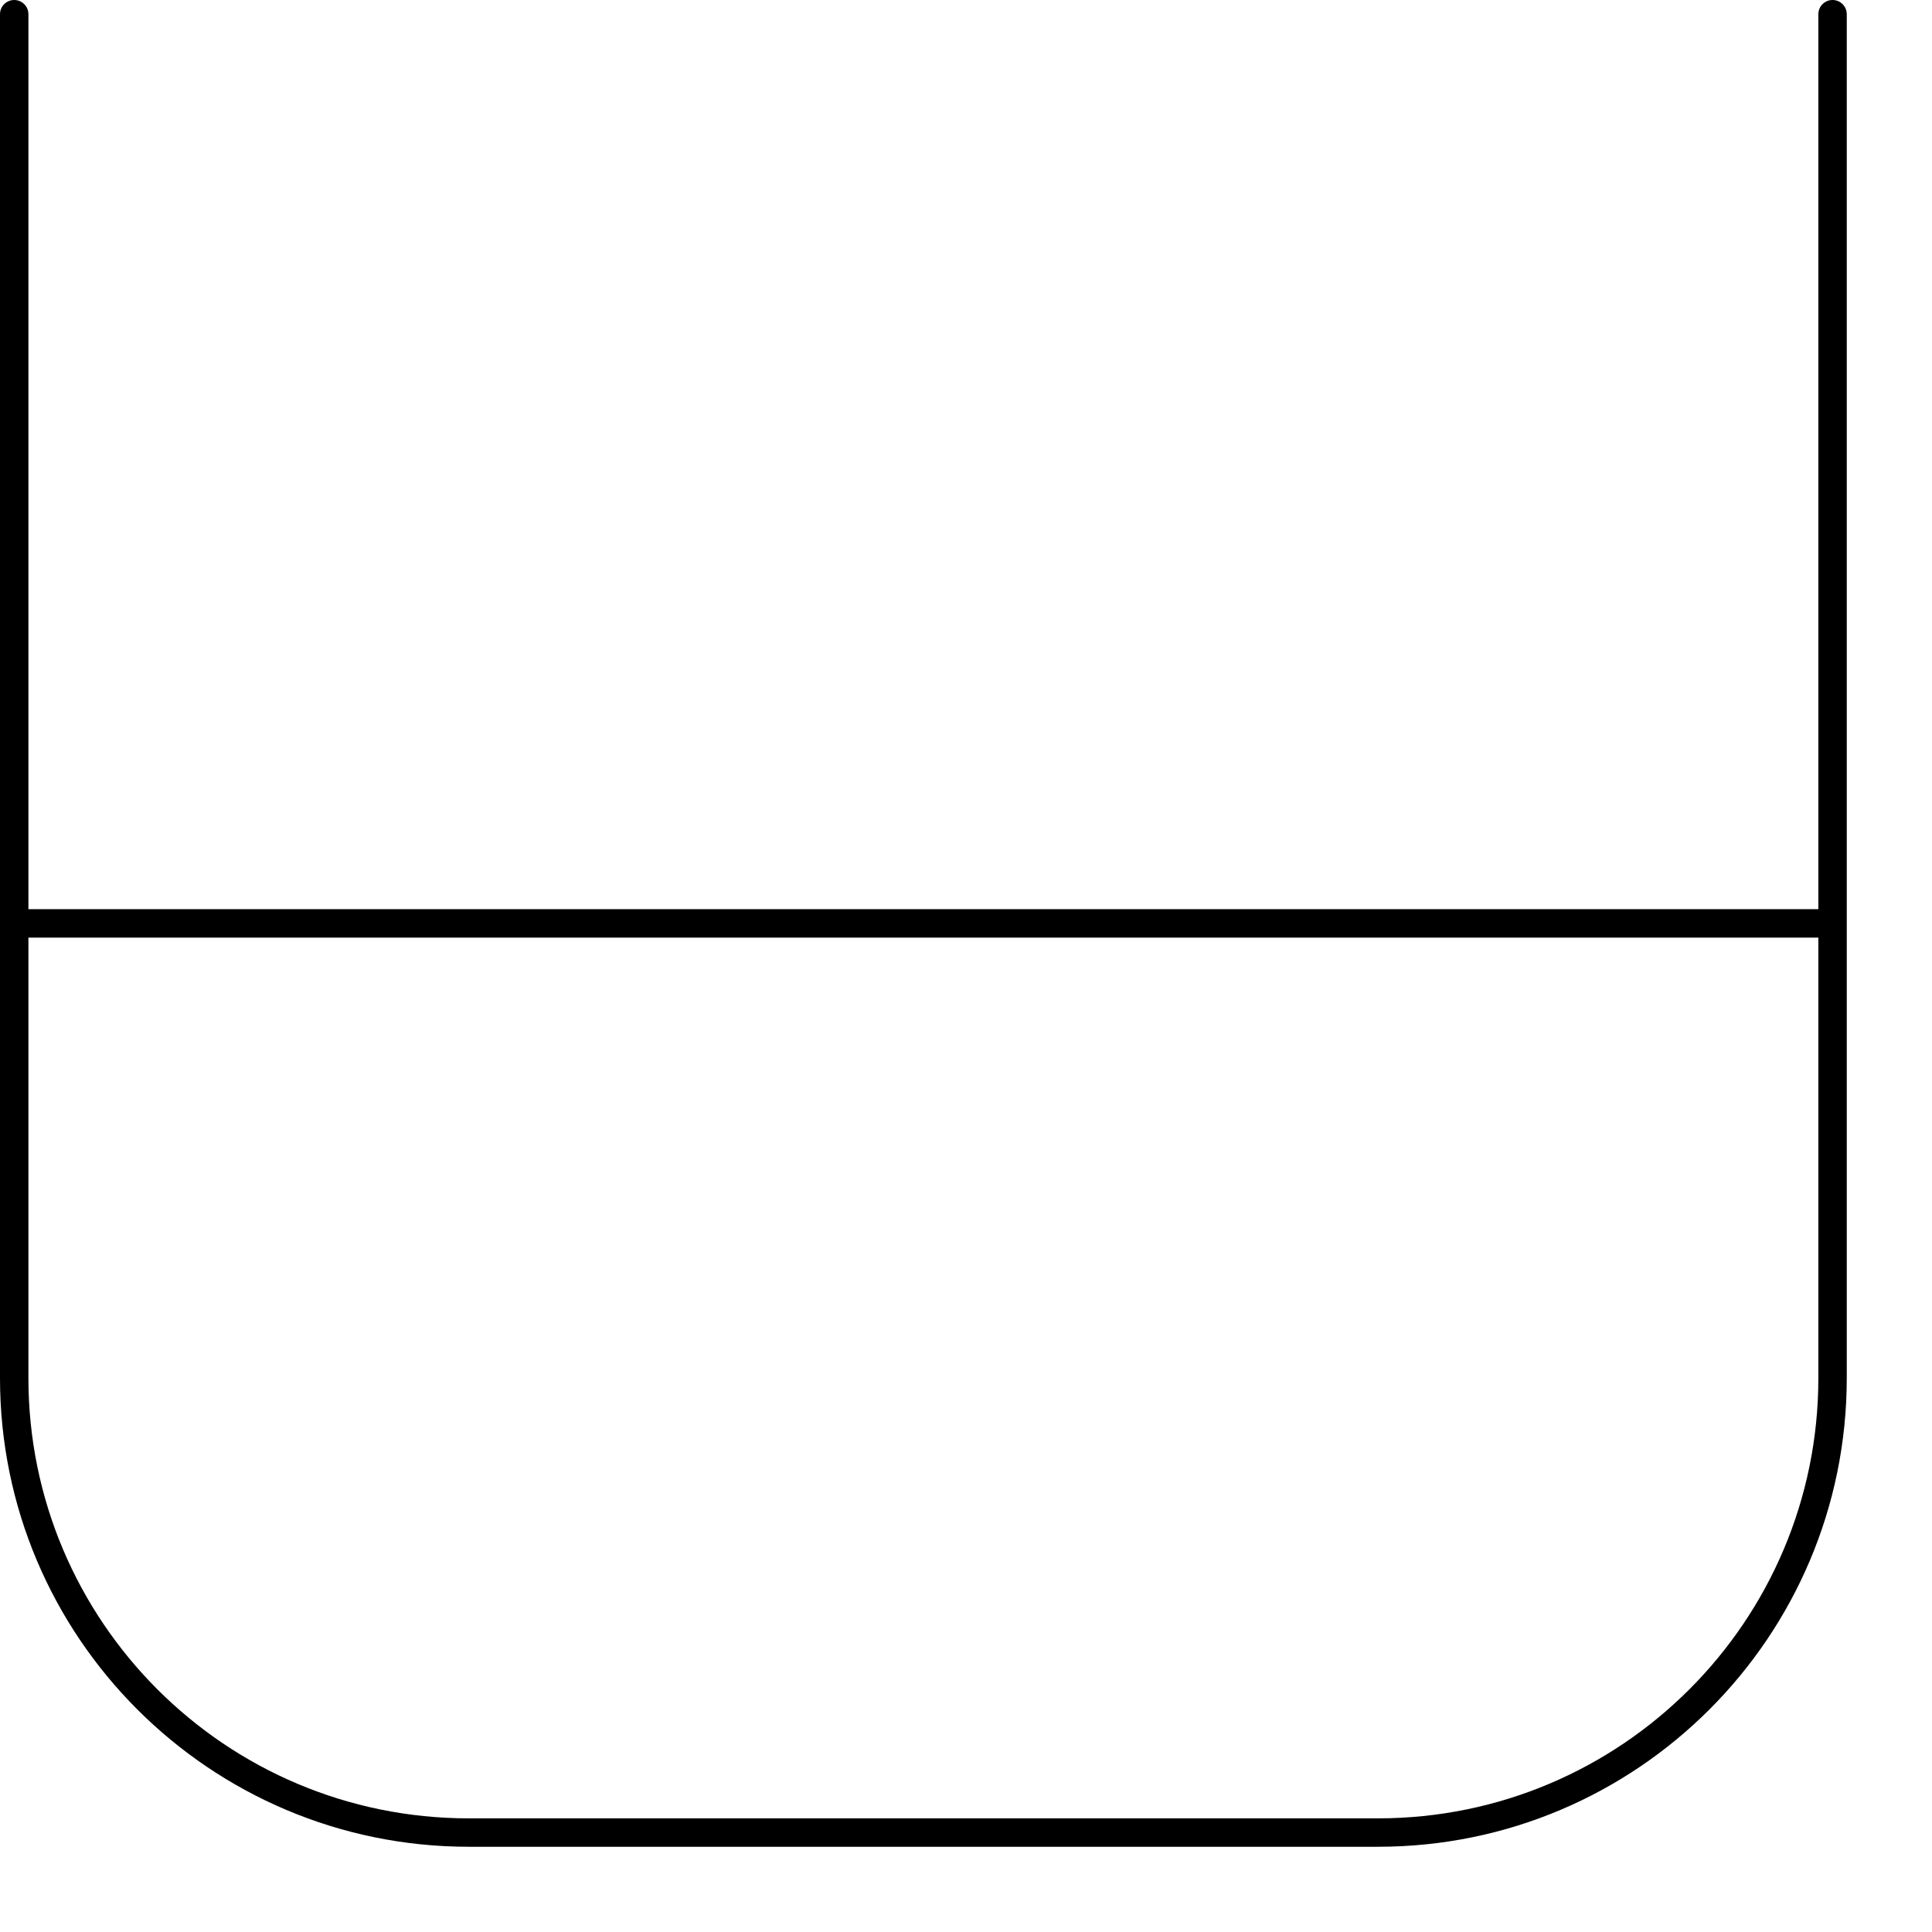 <?xml version="1.0" encoding="utf-8"?>
<svg xmlns="http://www.w3.org/2000/svg" fill="none" height="100%" overflow="visible" preserveAspectRatio="none" style="display: block;" viewBox="0 0 17 17" width="100%">
<path d="M16 8.25H0.25V12.125C0.25 14.265 1.985 16 4.125 16H12.125C14.265 16 16 14.265 16 12.125V8.25ZM16.25 12.125C16.25 14.403 14.403 16.25 12.125 16.25H4.125C1.847 16.25 0 14.403 0 12.125V0.125C0 0.056 0.056 0 0.125 0C0.194 0 0.25 0.056 0.25 0.125V8H16V0.125C16 0.056 16.056 0 16.125 0C16.194 0 16.25 0.056 16.25 0.125V12.125Z" fill="black" id="Rectangle 1402 (Stroke)"/>
</svg>